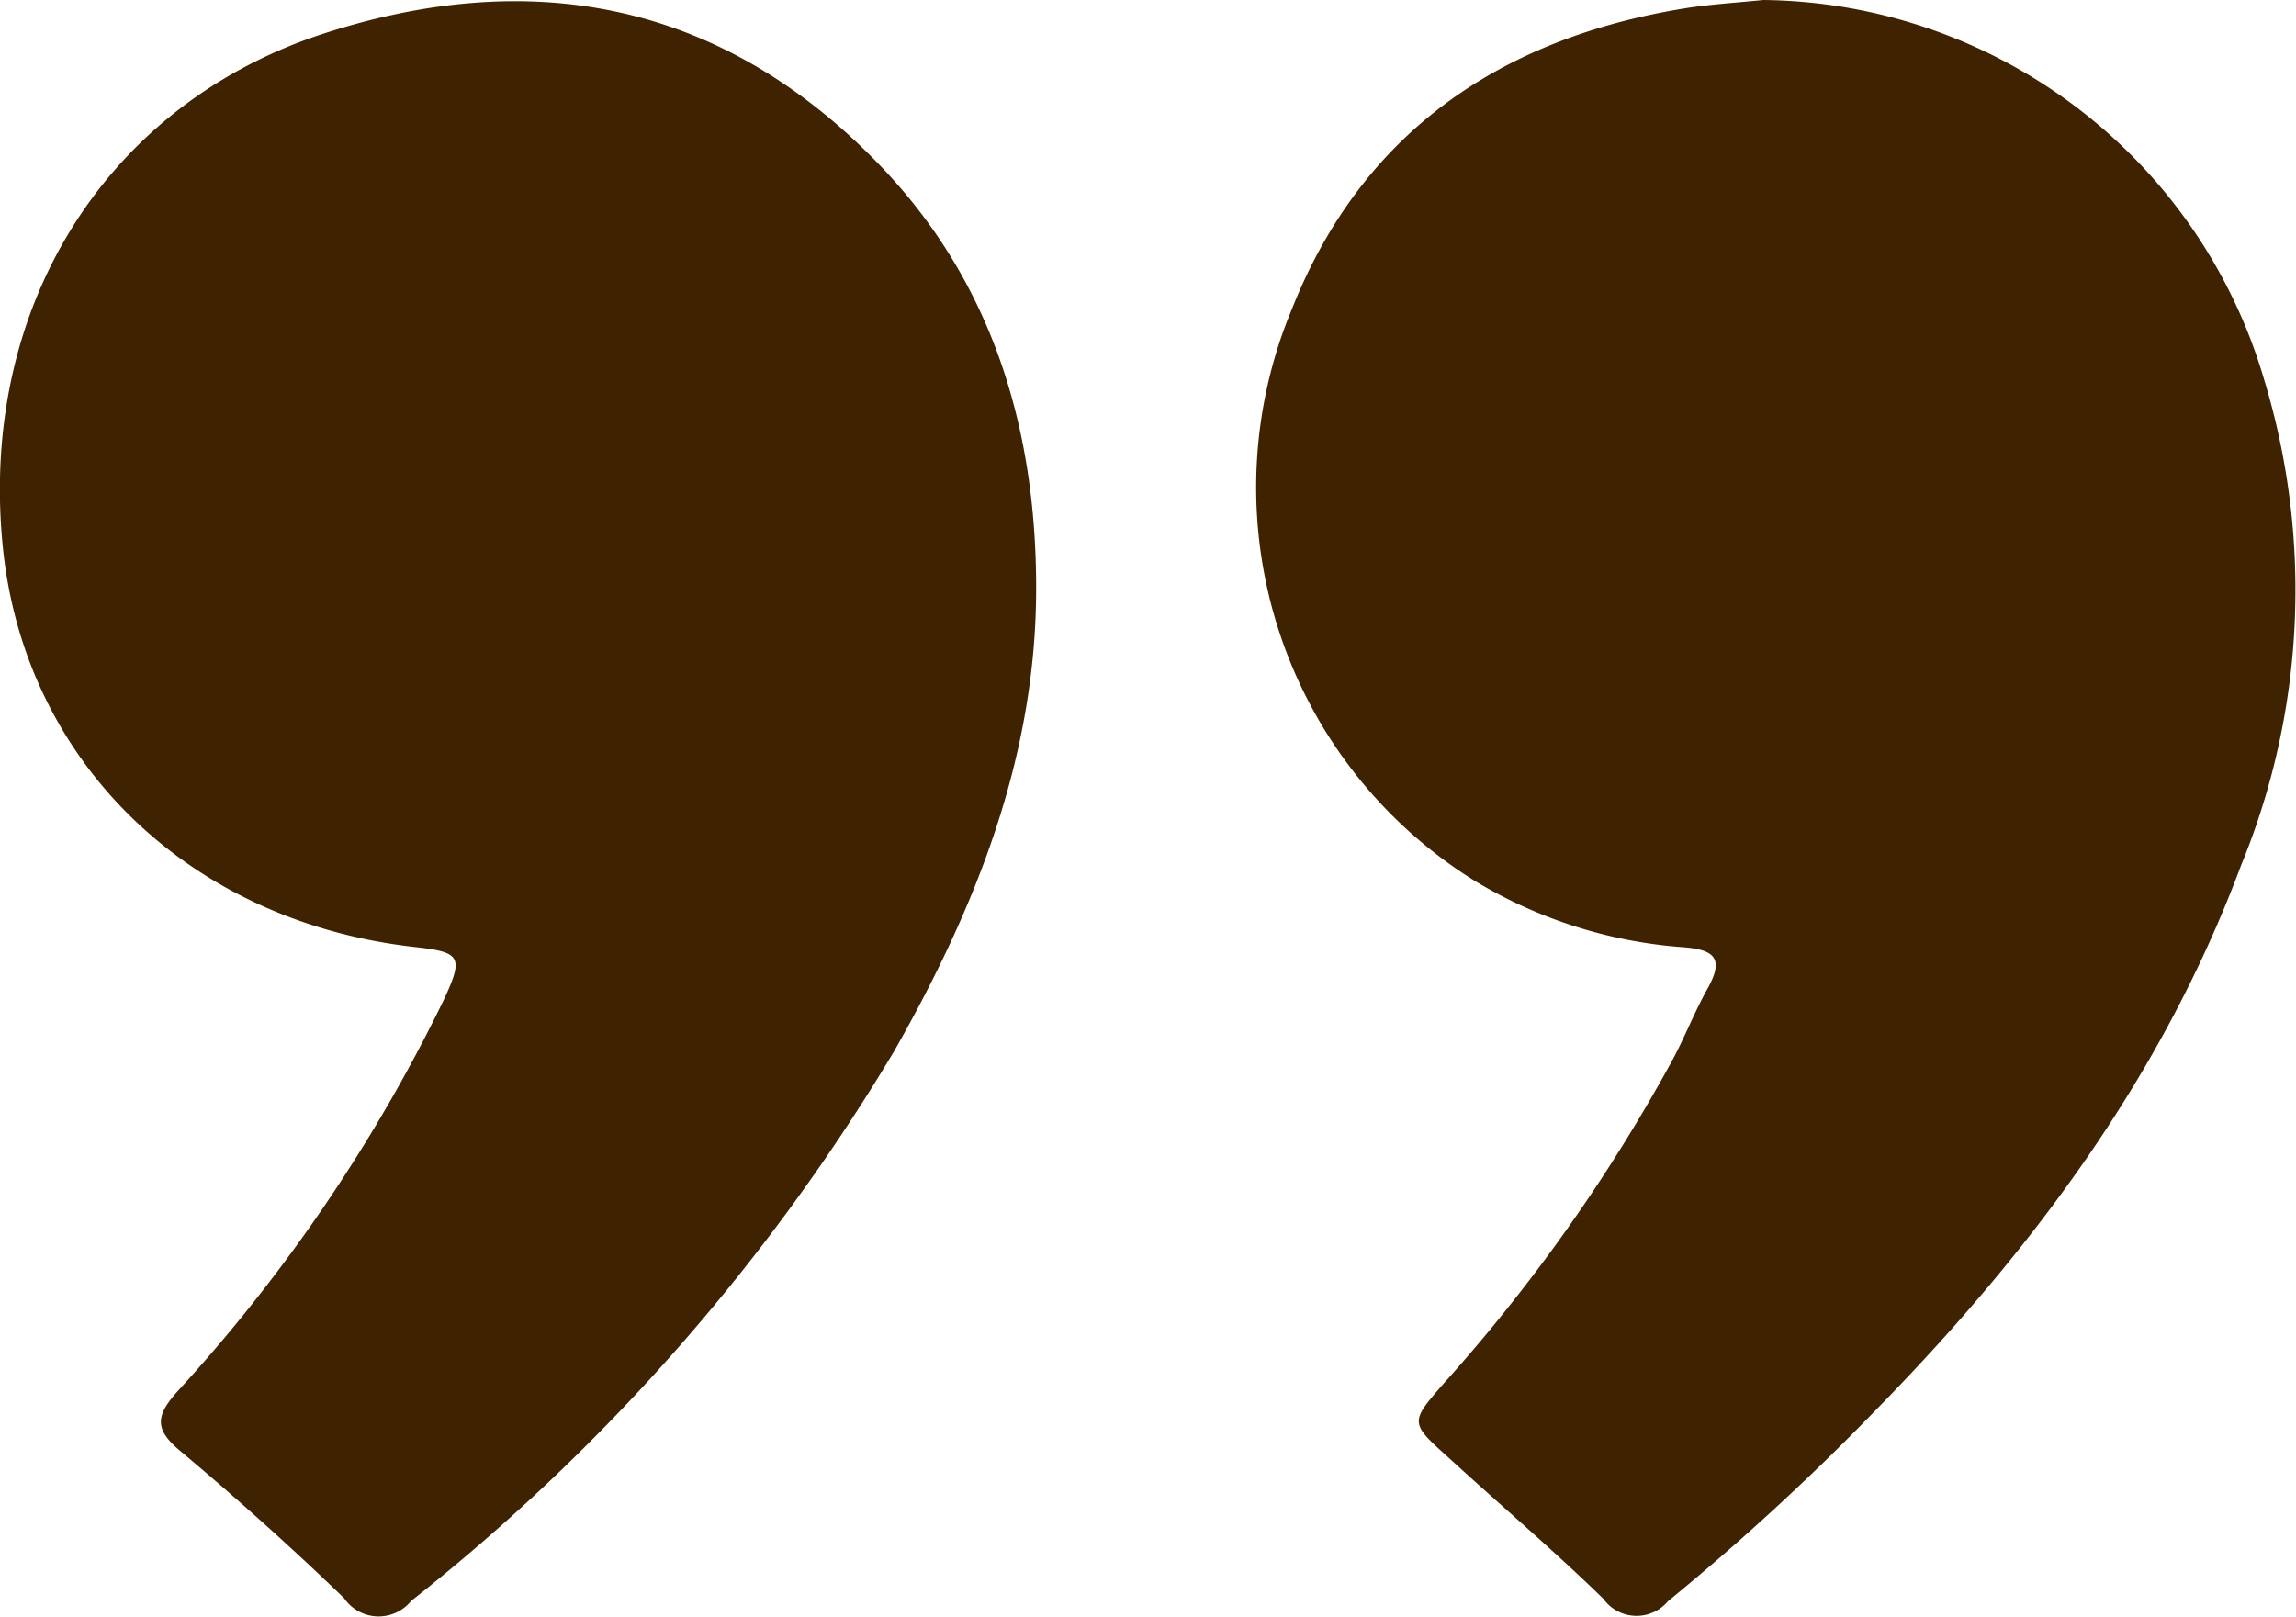<?xml version="1.0"?>
<svg xmlns="http://www.w3.org/2000/svg" id="Layer_1" data-name="Layer 1" viewBox="0 0 75.85 53.43" width="75.85" height="53.43" x="0" y="0"><defs><style>.cls-1{fill:#3f2200;}</style></defs><title>pullquote-brown</title><path class="cls-1" d="M39.65,25.85c0,5.58-2,10.57-4.69,15.3A66.75,66.75,0,0,1,19,59.32a1.38,1.38,0,0,1-2.21-.09c-1.75-1.69-3.57-3.32-5.43-4.88-.85-.71-.78-1.16-.1-1.93A54.25,54.25,0,0,0,20.06,39.5c.69-1.47.6-1.62-.95-1.79-7.43-.84-12.85-6.09-13.59-13.15C4.7,16.73,8.79,10,15.93,7.59c6.94-2.31,13.23-1.15,18.42,4.15C38.15,15.61,39.65,20.48,39.65,25.85Z" transform="translate(-5.42 -6.42)"/><path class="cls-1" d="M63.67,6.42A17.44,17.44,0,0,1,80.21,18.94,23.91,23.91,0,0,1,79.46,35C76.85,42,72.52,47.77,67.4,53a80.86,80.86,0,0,1-6.88,6.33,1.35,1.35,0,0,1-2.13-.08c-1.66-1.62-3.43-3.12-5.14-4.69C52,53.44,52,53.41,53.09,52.16a56.48,56.48,0,0,0,7.6-10.75c.41-.77.73-1.6,1.16-2.36.55-1,.15-1.25-.8-1.33a15.46,15.46,0,0,1-7-2.25A15.31,15.31,0,0,1,48.1,16.63C50.42,10.78,55,7.69,61.05,6.7,61.91,6.56,62.8,6.51,63.67,6.42Z" transform="translate(-5.42 -6.42)"/></svg>
